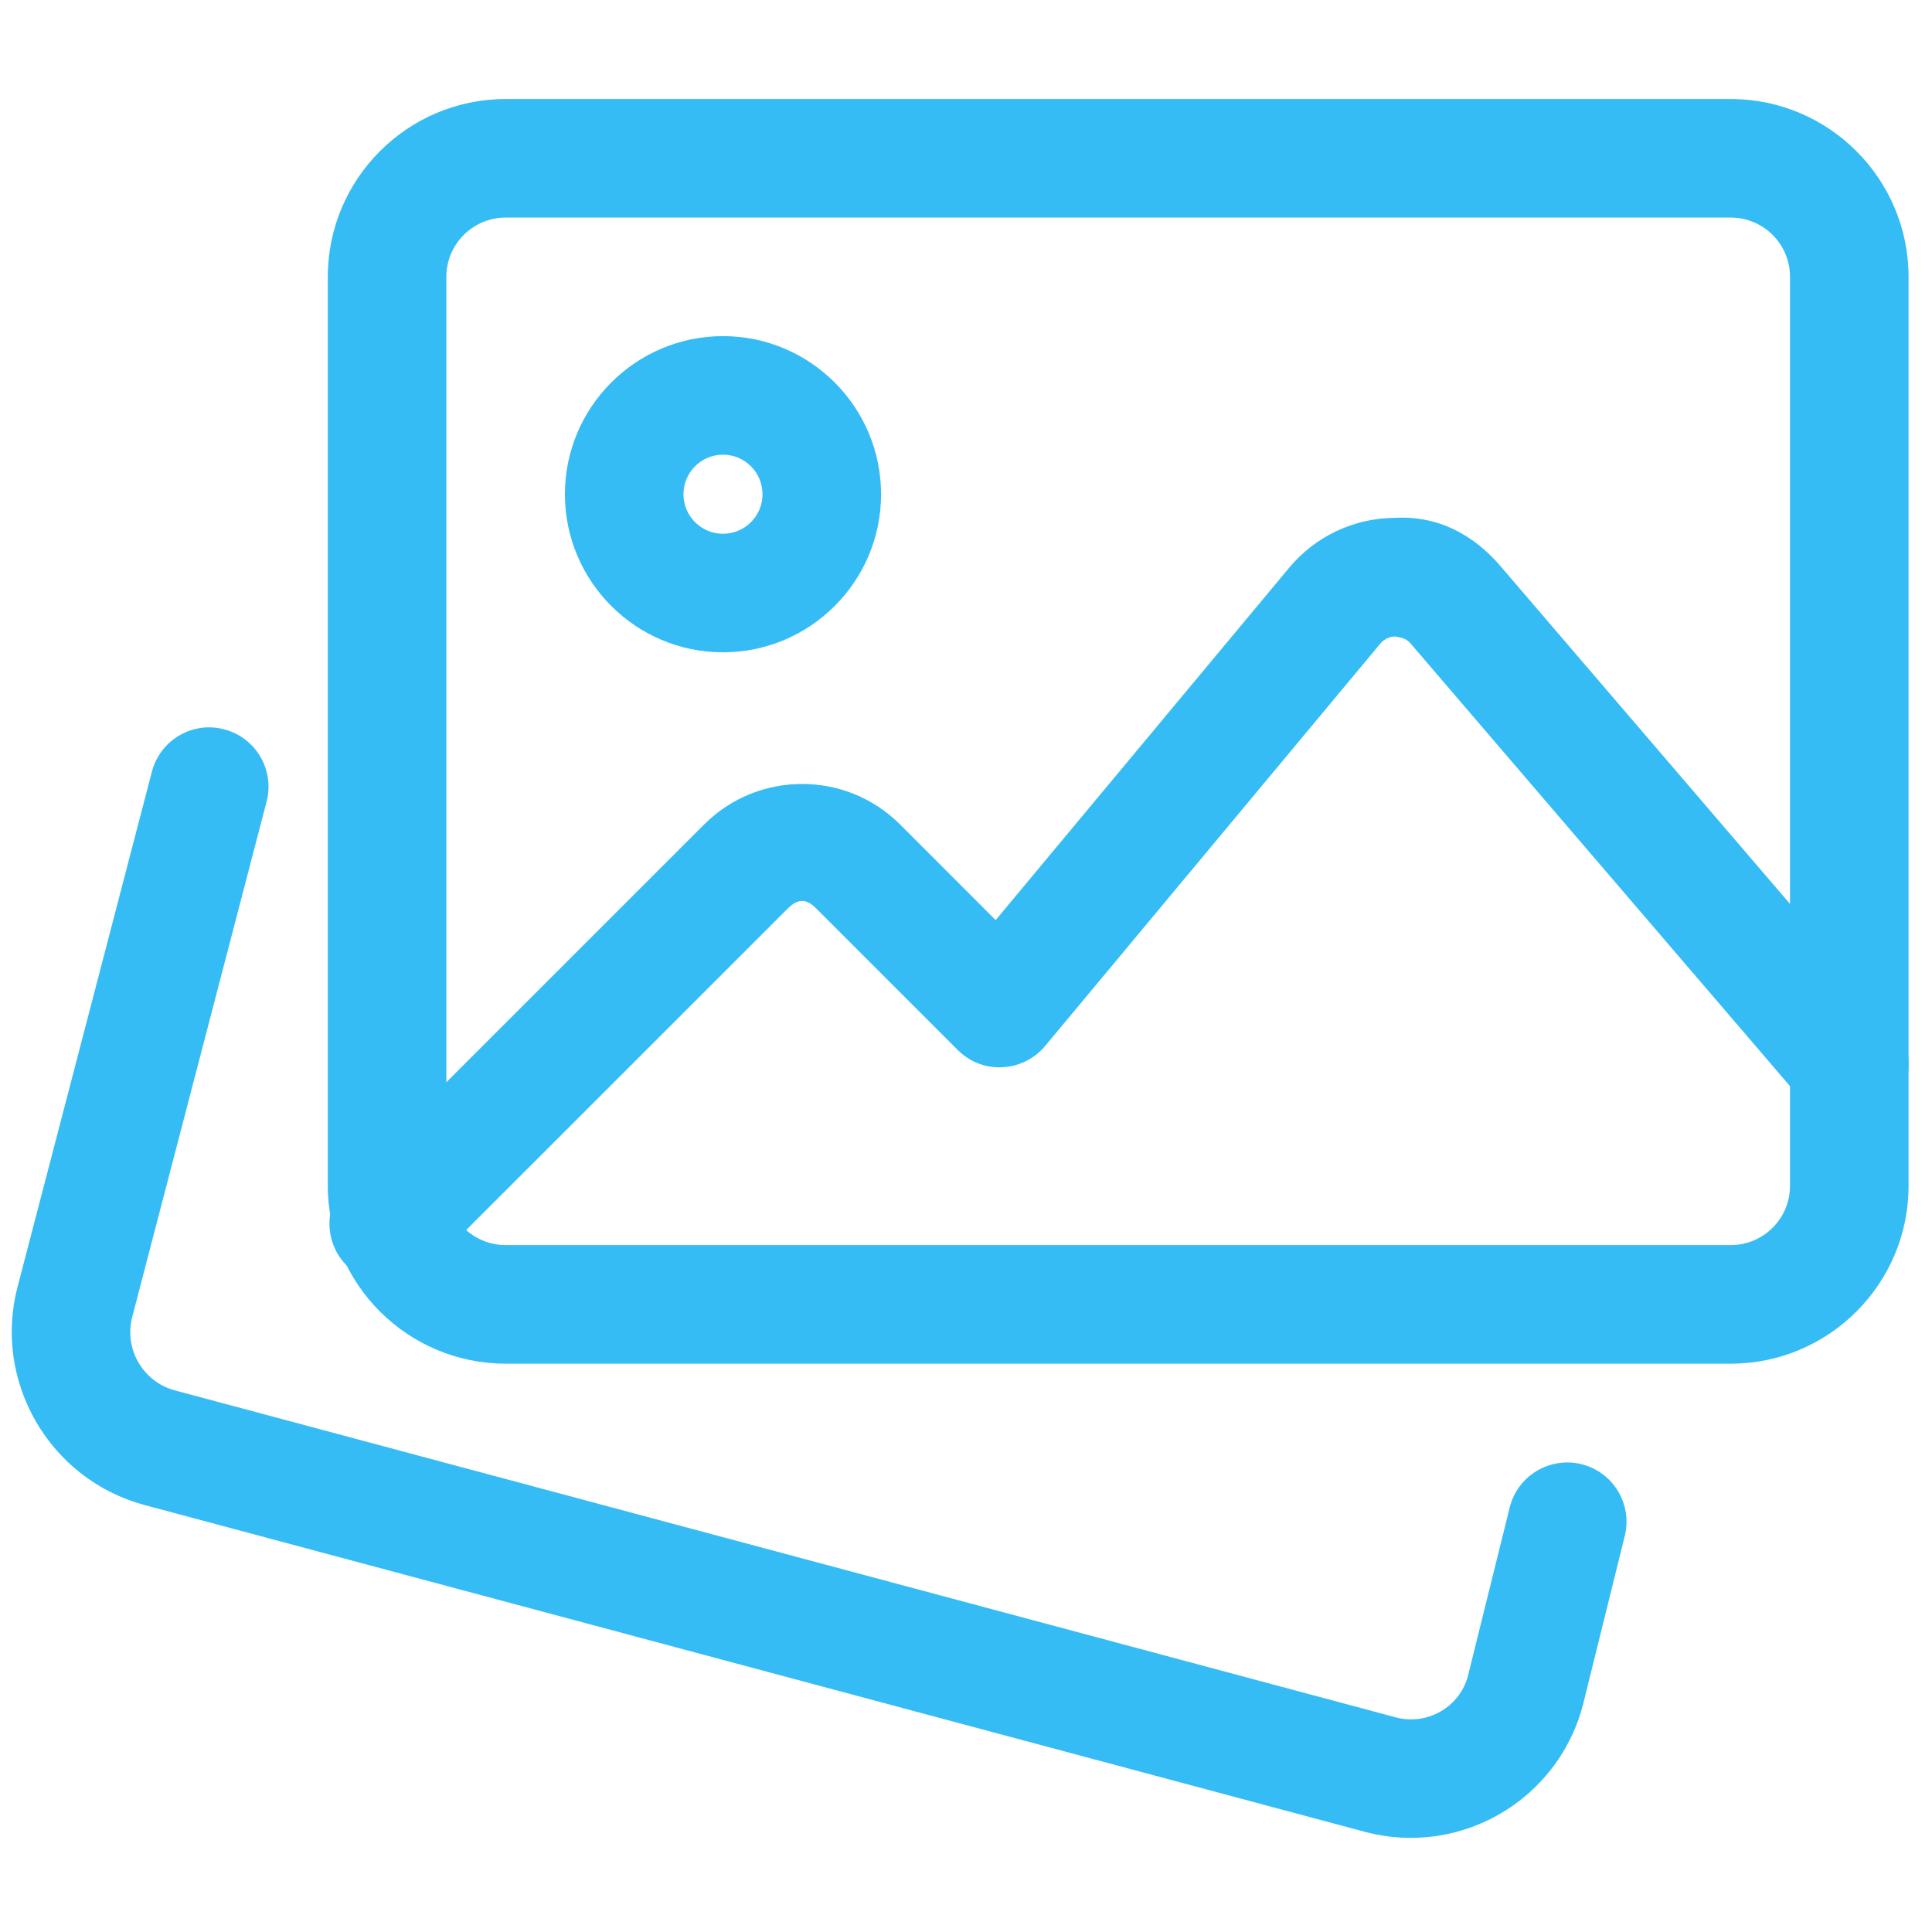 <svg width="55" height="55" viewBox="0 0 55 55" fill="none" xmlns="http://www.w3.org/2000/svg">
<g clip-path="url(#clip0_1823_766)">
<path d="M40.166 52.32C39.74 52.32 39.306 52.266 38.876 52.154L4.081 42.836C1.397 42.095 -0.203 39.319 0.499 36.637L4.324 21.969C4.558 21.069 5.479 20.522 6.383 20.763C7.283 20.997 7.825 21.919 7.589 22.822L3.764 37.492C3.528 38.397 4.065 39.33 4.966 39.578L39.74 48.891C40.633 49.127 41.556 48.596 41.79 47.707L42.978 42.914C43.203 42.01 44.117 41.461 45.021 41.682C45.926 41.907 46.477 42.82 46.254 43.724L45.062 48.54C44.461 50.819 42.409 52.32 40.166 52.32Z" fill="#36BCF5"/>
<path d="M49.271 38.821H14.395C11.602 38.821 9.332 36.55 9.332 33.758V7.882C9.332 5.09 11.602 2.819 14.395 2.819H49.271C52.063 2.819 54.333 5.09 54.333 7.882V33.758C54.333 36.55 52.063 38.821 49.271 38.821ZM14.395 6.194C13.463 6.194 12.707 6.95 12.707 7.882V33.758C12.707 34.689 13.463 35.445 14.395 35.445H49.271C50.202 35.445 50.958 34.689 50.958 33.758V7.882C50.958 6.95 50.202 6.194 49.271 6.194H14.395Z" fill="#36BCF5"/>
<path d="M20.582 18.57C18.1 18.57 16.082 16.552 16.082 14.07C16.082 11.588 18.1 9.569 20.582 9.569C23.064 9.569 25.082 11.588 25.082 14.07C25.082 16.552 23.064 18.57 20.582 18.57ZM20.582 12.944C19.961 12.944 19.457 13.449 19.457 14.07C19.457 14.691 19.961 15.195 20.582 15.195C21.203 15.195 21.707 14.691 21.707 14.07C21.707 13.449 21.203 12.944 20.582 12.944Z" fill="#36BCF5"/>
<path d="M11.066 36.525C10.634 36.525 10.202 36.36 9.873 36.03C9.214 35.371 9.214 34.302 9.873 33.642L20.044 23.472C21.583 21.933 24.087 21.933 25.624 23.472L28.344 26.193L36.7 16.162C37.447 15.266 38.543 14.749 39.707 14.742C40.958 14.672 41.97 15.241 42.724 16.126L53.925 29.194C54.532 29.901 54.449 30.967 53.742 31.575C53.034 32.182 51.97 32.099 51.362 31.392L40.157 18.32C40.008 18.142 39.826 18.151 39.725 18.119C39.628 18.119 39.441 18.148 39.293 18.324L29.753 29.777C29.448 30.141 29.006 30.362 28.533 30.382C28.052 30.409 27.597 30.224 27.264 29.89L23.236 25.862C22.951 25.576 22.714 25.576 22.428 25.862L12.258 36.03C11.93 36.36 11.498 36.525 11.066 36.525Z" fill="#36BCF5"/>
</g>
<defs>
<clipPath id="clip0_1823_766">
<rect width="54" height="54" fill="white" transform="translate(0.334 0.5)"/>
</clipPath>
</defs>
</svg>
